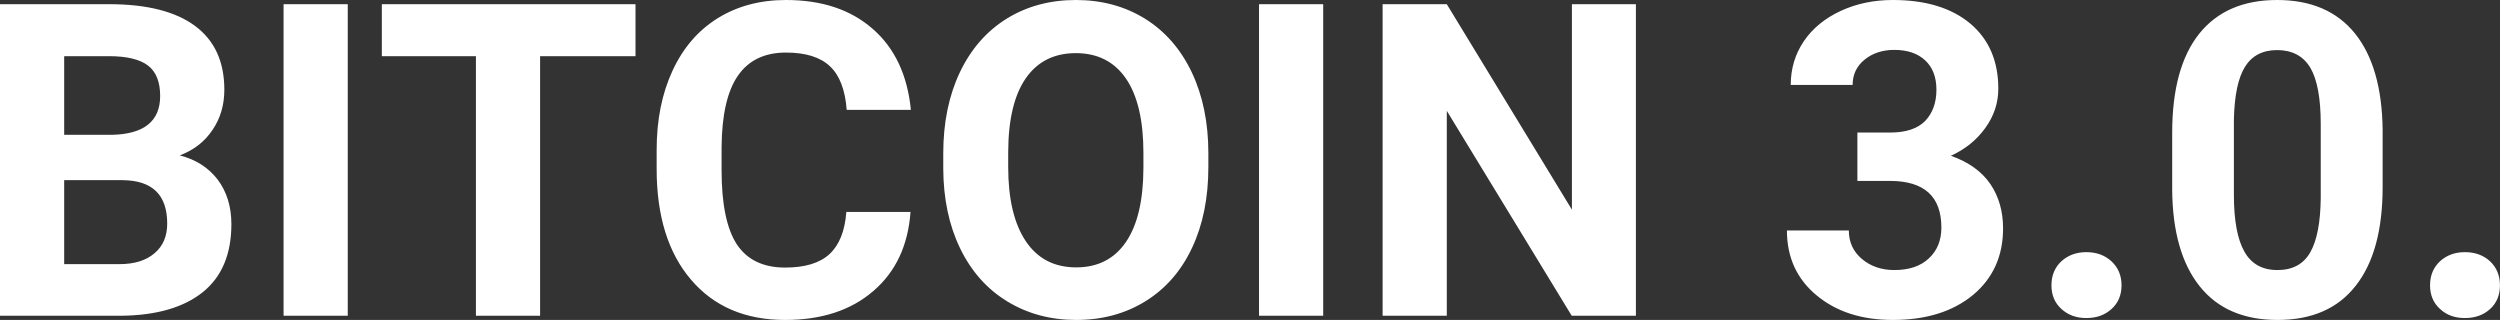 <?xml version="1.0" encoding="UTF-8" standalone="yes"?>
<svg xmlns="http://www.w3.org/2000/svg" width="100%" height="100%" viewBox="0 0 131.273 16.801" fill="#FFFFFF">
  <rect x="0" y="0" width="131.273" height="16.801" fill="#333333" stroke="none"/>
  <path d="M6.36 16.58L0 16.58L0 0.22L5.73 0.22Q8.70 0.22 10.24 1.36Q11.78 2.50 11.78 4.71L11.78 4.71Q11.78 5.91 11.16 6.82Q10.55 7.74 9.44 8.16L9.44 8.16Q10.70 8.48 11.43 9.43Q12.15 10.39 12.15 11.77L12.15 11.77Q12.15 14.13 10.65 15.34Q9.14 16.55 6.36 16.58L6.36 16.58ZM6.46 9.46L3.37 9.46L3.37 13.87L6.26 13.87Q7.45 13.87 8.11 13.30Q8.78 12.74 8.78 11.74L8.78 11.74Q8.78 9.49 6.46 9.46L6.46 9.46ZM3.37 2.95L3.37 7.08L5.86 7.08Q8.41 7.03 8.41 5.04L8.41 5.04Q8.41 3.93 7.77 3.44Q7.12 2.95 5.73 2.95L5.73 2.95L3.37 2.95ZM18.26 0.22L18.26 16.58L14.89 16.58L14.89 0.22L18.26 0.22ZM33.37 0.22L33.37 2.95L28.36 2.95L28.36 16.58L24.99 16.58L24.99 2.95L20.05 2.95L20.05 0.22L33.37 0.22ZM44.44 11.13L47.81 11.13Q47.62 13.77 45.86 15.28Q44.10 16.80 41.23 16.80L41.23 16.80Q38.08 16.80 36.28 14.68Q34.48 12.57 34.48 8.87L34.48 8.87L34.48 7.87Q34.48 5.51 35.31 3.72Q36.14 1.92 37.68 0.96Q39.23 0 41.27 0L41.27 0Q44.10 0 45.83 1.52Q47.56 3.03 47.83 5.77L47.83 5.77L44.46 5.77Q44.34 4.19 43.58 3.48Q42.82 2.76 41.27 2.76L41.27 2.76Q39.59 2.76 38.75 3.97Q37.91 5.18 37.89 7.72L37.89 7.72L37.89 8.95Q37.89 11.60 38.69 12.83Q39.50 14.05 41.23 14.05L41.23 14.05Q42.79 14.05 43.56 13.34Q44.33 12.62 44.44 11.13L44.44 11.13ZM63.45 8.04L63.45 8.77Q63.45 11.19 62.60 13.00Q61.75 14.82 60.16 15.81Q58.57 16.80 56.51 16.80L56.51 16.80Q54.48 16.80 52.88 15.82Q51.29 14.85 50.41 13.03Q49.54 11.22 49.53 8.86L49.53 8.86L49.53 8.05Q49.53 5.64 50.40 3.80Q51.27 1.97 52.86 0.98Q54.45 0 56.49 0Q58.53 0 60.12 0.98Q61.71 1.97 62.58 3.80Q63.45 5.64 63.45 8.04L63.45 8.04ZM60.04 8.83L60.04 8.03Q60.04 5.46 59.12 4.12Q58.20 2.79 56.49 2.79L56.49 2.79Q54.79 2.79 53.87 4.10Q52.95 5.42 52.94 7.97L52.94 7.97L52.94 8.77Q52.94 11.28 53.86 12.66Q54.78 14.04 56.51 14.04L56.51 14.04Q58.21 14.04 59.12 12.71Q60.03 11.38 60.04 8.83L60.04 8.83ZM69.48 0.22L69.48 16.58L66.11 16.58L66.11 0.22L69.48 0.22ZM85.90 0.22L85.90 16.58L82.53 16.58L75.97 5.82L75.97 16.58L72.60 16.58L72.60 0.22L75.97 0.22L82.54 11.01L82.54 0.22L85.90 0.22ZM97.53 9.50L97.53 6.96L99.25 6.96Q100.49 6.96 101.09 6.35Q101.68 5.73 101.68 4.71L101.68 4.71Q101.68 3.72 101.09 3.17Q100.50 2.62 99.47 2.62L99.47 2.62Q98.54 2.62 97.91 3.13Q97.28 3.64 97.28 4.46L97.28 4.46L94.03 4.46Q94.03 3.18 94.72 2.16Q95.41 1.15 96.66 0.57Q97.90 0 99.39 0L99.39 0Q101.98 0 103.46 1.24Q104.93 2.48 104.93 4.66L104.93 4.66Q104.93 5.78 104.24 6.73Q103.56 7.67 102.44 8.18L102.44 8.18Q103.83 8.67 104.51 9.66Q105.18 10.65 105.18 11.99L105.18 11.99Q105.18 14.17 103.60 15.49Q102.01 16.80 99.39 16.80L99.39 16.80Q96.94 16.80 95.39 15.51Q93.83 14.22 93.83 12.10L93.83 12.10L97.08 12.10Q97.08 13.02 97.77 13.60Q98.46 14.18 99.47 14.18L99.47 14.18Q100.63 14.18 101.28 13.57Q101.94 12.96 101.94 11.95L101.94 11.95Q101.94 9.50 99.24 9.50L99.24 9.50L97.53 9.50ZM107.72 14.98L107.72 14.98Q107.72 14.21 108.24 13.72Q108.77 13.24 109.55 13.24L109.55 13.24Q110.35 13.24 110.87 13.72Q111.40 14.21 111.40 14.98L111.40 14.98Q111.40 15.75 110.88 16.22Q110.36 16.70 109.55 16.70L109.55 16.70Q108.76 16.70 108.24 16.22Q107.72 15.75 107.72 14.98ZM125.11 6.81L125.11 9.82Q125.11 13.21 123.70 15.00Q122.30 16.80 119.59 16.80L119.59 16.80Q116.92 16.80 115.51 15.04Q114.09 13.27 114.06 9.98L114.06 9.98L114.06 6.97Q114.06 3.55 115.48 1.77Q116.90 0 119.57 0Q122.24 0 123.66 1.76Q125.07 3.52 125.11 6.81L125.11 6.81ZM121.86 10.40L121.86 6.51Q121.86 4.48 121.31 3.55Q120.75 2.63 119.57 2.63L119.57 2.63Q118.43 2.63 117.88 3.51Q117.34 4.39 117.30 6.27L117.30 6.27L117.30 10.24Q117.30 12.24 117.85 13.21Q118.39 14.18 119.59 14.18L119.59 14.18Q120.78 14.18 121.31 13.25Q121.84 12.32 121.86 10.40L121.86 10.40ZM127.60 14.98L127.60 14.98Q127.60 14.21 128.12 13.72Q128.65 13.24 129.43 13.24L129.43 13.24Q130.23 13.24 130.75 13.72Q131.27 14.21 131.27 14.98L131.27 14.98Q131.27 15.75 130.76 16.22Q130.24 16.70 129.43 16.70L129.43 16.70Q128.63 16.70 128.12 16.22Q127.60 15.75 127.60 14.98Z" preserveAspectRatio="none"/>
</svg>